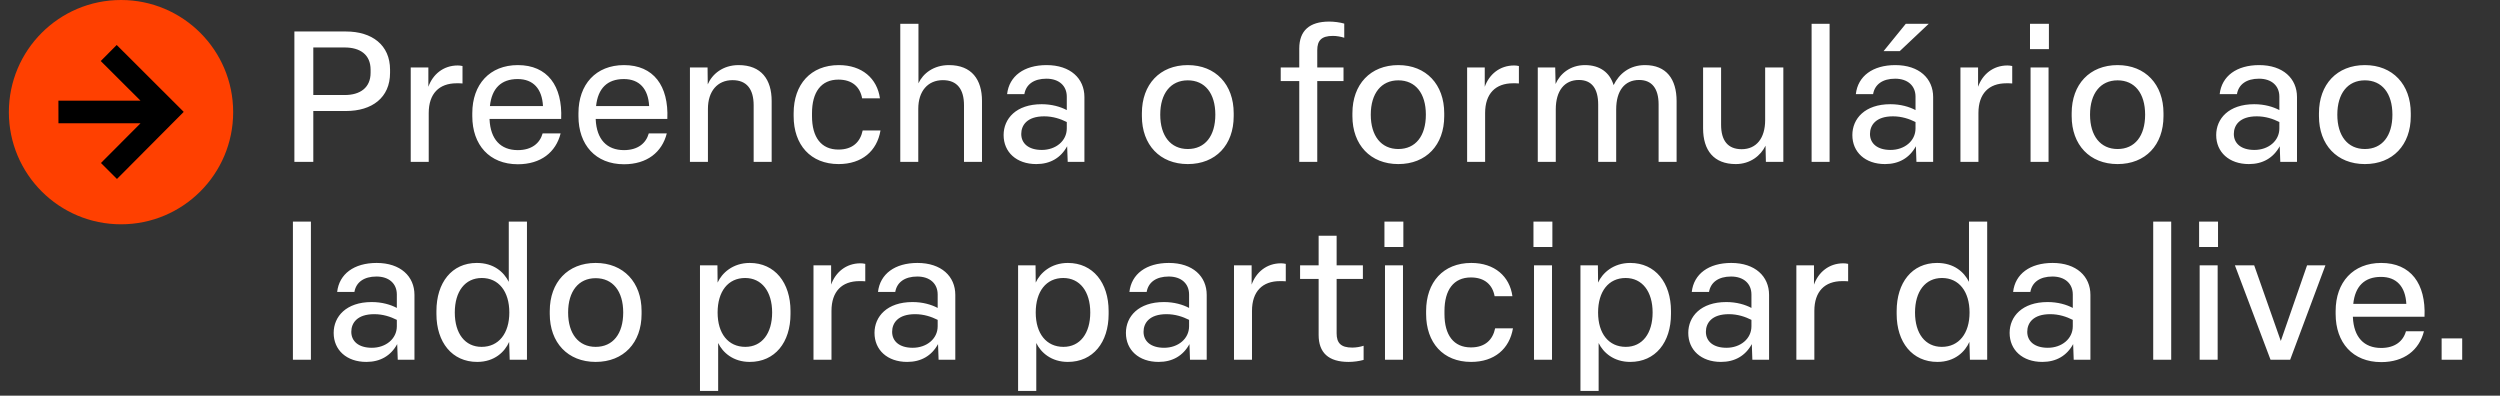 <svg width="278" height="44" viewBox="0 0 278 44" fill="none" xmlns="http://www.w3.org/2000/svg">
<rect x="0" y="0" width="278" height="44" fill="#333333" stroke="none"/>
<path d="M32.736 18V3.502H38.474C41.353 3.502 43.374 4.993 43.374 7.75V8.097C43.374 10.874 41.353 12.344 38.474 12.344H34.839V18H32.736ZM38.331 10.567C40.046 10.567 41.21 9.751 41.21 8.097V7.75C41.21 6.075 40.046 5.279 38.331 5.279H34.839V10.567H38.331ZM45.673 18V7.505H47.634V9.649C48.124 8.28 49.288 7.28 50.901 7.28C51.044 7.28 51.268 7.3 51.431 7.341V9.281C51.248 9.261 50.982 9.261 50.778 9.261C48.838 9.261 47.674 10.404 47.674 12.569V18H45.673ZM57.583 18.265C54.418 18.265 52.519 16.101 52.519 12.916V12.589C52.519 9.383 54.459 7.239 57.583 7.239C60.87 7.239 62.565 9.546 62.402 13.222H54.438V13.283C54.541 15.488 55.664 16.693 57.583 16.693C59.114 16.693 60.033 15.938 60.34 14.835H62.341C61.81 16.938 60.135 18.265 57.583 18.265ZM60.38 11.793C60.278 9.873 59.298 8.791 57.563 8.791C55.725 8.791 54.684 9.832 54.479 11.793H60.38ZM69.388 18.265C66.223 18.265 64.324 16.101 64.324 12.916V12.589C64.324 9.383 66.264 7.239 69.388 7.239C72.675 7.239 74.37 9.546 74.207 13.222H66.243V13.283C66.345 15.488 67.469 16.693 69.388 16.693C70.919 16.693 71.838 15.938 72.144 14.835H74.146C73.615 16.938 71.94 18.265 69.388 18.265ZM72.185 11.793C72.083 9.873 71.103 8.791 69.368 8.791C67.53 8.791 66.488 9.832 66.284 11.793H72.185ZM76.721 18V7.505H78.681L78.702 9.383C79.192 8.24 80.376 7.239 82.132 7.239C84.664 7.239 85.808 8.852 85.808 11.221V18H83.806V11.711C83.806 9.934 83.051 8.913 81.458 8.913C79.784 8.913 78.722 10.139 78.722 12.099V18H76.721ZM93.255 18.245C90.131 18.245 88.253 16.101 88.253 12.916V12.589C88.253 9.383 90.152 7.239 93.276 7.239C95.869 7.239 97.543 8.73 97.85 10.935H95.869C95.644 9.689 94.787 8.852 93.235 8.852C91.295 8.852 90.295 10.261 90.295 12.589V12.916C90.295 15.264 91.316 16.632 93.235 16.632C94.828 16.632 95.665 15.774 95.93 14.508H97.911C97.523 16.795 95.849 18.245 93.255 18.245ZM100.111 18V2.645H102.133V9.261C102.643 8.158 103.828 7.239 105.522 7.239C108.054 7.239 109.198 8.852 109.198 11.221V18H107.197V11.711C107.197 9.934 106.441 8.913 104.849 8.913C103.174 8.913 102.112 10.139 102.112 12.099V18H100.111ZM115.237 18.245C113.032 18.245 111.602 16.918 111.602 15.019C111.602 13.201 112.991 11.588 115.829 11.588C116.973 11.588 117.932 11.874 118.627 12.242V10.751C118.627 9.546 117.769 8.75 116.36 8.75C114.972 8.75 114.093 9.383 113.91 10.465H111.99C112.215 8.464 113.869 7.239 116.38 7.239C119.035 7.239 120.587 8.73 120.587 10.792V18H118.729L118.667 16.264C117.953 17.571 116.768 18.245 115.237 18.245ZM115.85 16.673C117.401 16.673 118.627 15.672 118.627 14.284V13.569C117.932 13.222 117.095 12.936 116.115 12.936C114.196 12.936 113.563 13.937 113.563 14.896C113.563 15.938 114.359 16.673 115.85 16.673ZM132.082 18.245C128.979 18.245 126.978 16.101 126.978 12.916V12.589C126.978 9.383 128.979 7.239 132.082 7.239C135.186 7.239 137.187 9.403 137.187 12.589V12.916C137.187 16.121 135.186 18.245 132.082 18.245ZM132.082 16.571C134.002 16.571 135.145 15.121 135.145 12.752C135.145 10.363 133.981 8.934 132.082 8.934C130.183 8.934 129.019 10.384 129.019 12.752C129.019 15.121 130.183 16.571 132.082 16.571ZM144.478 18V9.016H142.416V7.505H144.478V5.401C144.478 3.421 145.601 2.4 147.806 2.4C148.337 2.4 148.991 2.481 149.481 2.624V4.197C149.093 4.074 148.623 3.992 148.215 3.992C146.928 3.992 146.479 4.523 146.479 5.585V7.505H149.399V9.016H146.479V18H144.478ZM155.493 18.245C152.389 18.245 150.388 16.101 150.388 12.916V12.589C150.388 9.383 152.389 7.239 155.493 7.239C158.596 7.239 160.598 9.403 160.598 12.589V12.916C160.598 16.121 158.596 18.245 155.493 18.245ZM155.493 16.571C157.412 16.571 158.556 15.121 158.556 12.752C158.556 10.363 157.392 8.934 155.493 8.934C153.594 8.934 152.43 10.384 152.43 12.752C152.43 15.121 153.594 16.571 155.493 16.571ZM163.144 18V7.505H165.104V9.649C165.594 8.28 166.758 7.28 168.371 7.28C168.514 7.28 168.739 7.3 168.902 7.341V9.281C168.718 9.261 168.453 9.261 168.249 9.261C166.309 9.261 165.145 10.404 165.145 12.569V18H163.144ZM171.001 18V7.505H172.94L172.981 9.342C173.451 8.24 174.574 7.239 176.248 7.239C177.902 7.239 179.005 8.056 179.434 9.465C180.046 8.199 181.21 7.239 182.925 7.239C185.294 7.239 186.438 8.791 186.438 11.241V18H184.436V11.609C184.436 9.832 183.681 8.893 182.272 8.893C180.638 8.893 179.72 10.118 179.72 12.16V18H177.718V11.629C177.718 9.853 177.004 8.893 175.574 8.893C173.961 8.893 173.002 10.098 173.002 12.16V18H171.001ZM193.018 18.245C190.568 18.245 189.383 16.714 189.383 14.263V7.505H191.385V13.875C191.385 15.611 192.12 16.591 193.672 16.591C195.325 16.591 196.285 15.345 196.285 13.365V7.505H198.307V18H196.367L196.326 16.203C195.795 17.306 194.631 18.245 193.018 18.245ZM201.45 18V2.645H203.451V18H201.45ZM209.616 18.245C207.411 18.245 205.982 16.918 205.982 15.019C205.982 13.201 207.37 11.588 210.208 11.588C211.352 11.588 212.312 11.874 213.006 12.242V10.751C213.006 9.546 212.148 8.75 210.739 8.75C209.351 8.75 208.473 9.383 208.289 10.465H206.37C206.594 8.464 208.248 7.239 210.76 7.239C213.414 7.239 214.966 8.73 214.966 10.792V18H213.108L213.047 16.264C212.332 17.571 211.148 18.245 209.616 18.245ZM210.229 16.673C211.781 16.673 213.006 15.672 213.006 14.284V13.569C212.312 13.222 211.474 12.936 210.494 12.936C208.575 12.936 207.942 13.937 207.942 14.896C207.942 15.938 208.738 16.673 210.229 16.673ZM209.453 5.687L211.924 2.645H214.476L211.25 5.687H209.453ZM218.001 18V7.505H219.961V9.649C220.451 8.28 221.615 7.28 223.228 7.28C223.371 7.28 223.596 7.3 223.759 7.341V9.281C223.575 9.261 223.31 9.261 223.106 9.261C221.166 9.261 220.002 10.404 220.002 12.569V18H218.001ZM225.798 18V7.505H227.799V18H225.798ZM225.736 5.463V2.645H227.839V5.463H225.736ZM235.475 18.245C232.371 18.245 230.37 16.101 230.37 12.916V12.589C230.37 9.383 232.371 7.239 235.475 7.239C238.579 7.239 240.58 9.403 240.58 12.589V12.916C240.58 16.121 238.579 18.245 235.475 18.245ZM235.475 16.571C237.394 16.571 238.538 15.121 238.538 12.752C238.538 10.363 237.374 8.934 235.475 8.934C233.576 8.934 232.412 10.384 232.412 12.752C232.412 15.121 233.576 16.571 235.475 16.571ZM250.076 18.245C247.871 18.245 246.441 16.918 246.441 15.019C246.441 13.201 247.83 11.588 250.668 11.588C251.812 11.588 252.771 11.874 253.465 12.242V10.751C253.465 9.546 252.608 8.75 251.199 8.75C249.81 8.75 248.932 9.383 248.749 10.465H246.829C247.054 8.464 248.708 7.239 251.219 7.239C253.874 7.239 255.426 8.73 255.426 10.792V18H253.568L253.506 16.264C252.792 17.571 251.607 18.245 250.076 18.245ZM250.688 16.673C252.24 16.673 253.465 15.672 253.465 14.284V13.569C252.771 13.222 251.934 12.936 250.954 12.936C249.035 12.936 248.402 13.937 248.402 14.896C248.402 15.938 249.198 16.673 250.688 16.673ZM262.973 18.245C259.869 18.245 257.868 16.101 257.868 12.916V12.589C257.868 9.383 259.869 7.239 262.973 7.239C266.077 7.239 268.078 9.403 268.078 12.589V12.916C268.078 16.121 266.077 18.245 262.973 18.245ZM262.973 16.571C264.892 16.571 266.036 15.121 266.036 12.752C266.036 10.363 264.872 8.934 262.973 8.934C261.074 8.934 259.91 10.384 259.91 12.752C259.91 15.121 261.074 16.571 262.973 16.571ZM32.572 40V24.645H34.573V40H32.572ZM40.739 40.245C38.533 40.245 37.104 38.918 37.104 37.019C37.104 35.202 38.492 33.588 41.331 33.588C42.474 33.588 43.434 33.874 44.128 34.242V32.751C44.128 31.546 43.27 30.75 41.862 30.75C40.473 30.75 39.595 31.383 39.411 32.465H37.492C37.717 30.464 39.37 29.239 41.882 29.239C44.536 29.239 46.088 30.73 46.088 32.792V40H44.23L44.169 38.264C43.454 39.571 42.27 40.245 40.739 40.245ZM41.351 38.673C42.903 38.673 44.128 37.672 44.128 36.284V35.569C43.434 35.222 42.597 34.936 41.617 34.936C39.697 34.936 39.064 35.937 39.064 36.896C39.064 37.938 39.861 38.673 41.351 38.673ZM53.064 40.245C50.267 40.245 48.531 38.06 48.531 34.916V34.589C48.531 31.444 50.226 29.239 53.023 29.239C54.902 29.239 56.025 30.24 56.576 31.342V24.645H58.598V40H56.678L56.617 38.019C56.147 39.102 55.004 40.245 53.064 40.245ZM53.554 38.571C55.453 38.571 56.637 37.08 56.637 34.752C56.637 32.404 55.453 30.913 53.575 30.913C51.716 30.913 50.573 32.404 50.573 34.752C50.573 37.1 51.716 38.571 53.554 38.571ZM66.238 40.245C63.135 40.245 61.133 38.101 61.133 34.916V34.589C61.133 31.383 63.135 29.239 66.238 29.239C69.342 29.239 71.343 31.404 71.343 34.589V34.916C71.343 38.121 69.342 40.245 66.238 40.245ZM66.238 38.571C68.158 38.571 69.301 37.121 69.301 34.752C69.301 32.363 68.137 30.934 66.238 30.934C64.339 30.934 63.175 32.384 63.175 34.752C63.175 37.121 64.339 38.571 66.238 38.571ZM77.838 43.471V29.505H79.778L79.798 31.424C80.267 30.383 81.472 29.239 83.371 29.239C86.169 29.239 87.904 31.444 87.904 34.589V34.916C87.904 38.081 86.169 40.245 83.371 40.245C81.534 40.245 80.37 39.204 79.859 38.142V43.471H77.838ZM82.881 38.571C84.719 38.571 85.862 37.08 85.862 34.752C85.862 32.404 84.698 30.913 82.861 30.913C80.962 30.913 79.798 32.404 79.798 34.752C79.798 37.1 80.982 38.571 82.881 38.571ZM90.46 40V29.505H92.42V31.648C92.91 30.28 94.074 29.28 95.687 29.28C95.83 29.28 96.055 29.3 96.218 29.341V31.281C96.035 31.261 95.769 31.261 95.565 31.261C93.625 31.261 92.461 32.404 92.461 34.569V40H90.46ZM100.88 40.245C98.674 40.245 97.245 38.918 97.245 37.019C97.245 35.202 98.633 33.588 101.472 33.588C102.615 33.588 103.575 33.874 104.269 34.242V32.751C104.269 31.546 103.412 30.75 102.003 30.75C100.614 30.75 99.736 31.383 99.552 32.465H97.633C97.858 30.464 99.512 29.239 102.023 29.239C104.678 29.239 106.23 30.73 106.23 32.792V40H104.371L104.31 38.264C103.595 39.571 102.411 40.245 100.88 40.245ZM101.492 38.673C103.044 38.673 104.269 37.672 104.269 36.284V35.569C103.575 35.222 102.738 34.936 101.758 34.936C99.838 34.936 99.205 35.937 99.205 36.896C99.205 37.938 100.002 38.673 101.492 38.673ZM113.212 43.471V29.505H115.152L115.173 31.424C115.642 30.383 116.847 29.239 118.746 29.239C121.543 29.239 123.279 31.444 123.279 34.589V34.916C123.279 38.081 121.543 40.245 118.746 40.245C116.908 40.245 115.744 39.204 115.234 38.142V43.471H113.212ZM118.256 38.571C120.094 38.571 121.237 37.08 121.237 34.752C121.237 32.404 120.073 30.913 118.236 30.913C116.337 30.913 115.173 32.404 115.173 34.752C115.173 37.1 116.357 38.571 118.256 38.571ZM128.837 40.245C126.631 40.245 125.202 38.918 125.202 37.019C125.202 35.202 126.59 33.588 129.429 33.588C130.572 33.588 131.532 33.874 132.226 34.242V32.751C132.226 31.546 131.369 30.75 129.96 30.75C128.571 30.75 127.693 31.383 127.509 32.465H125.59C125.814 30.464 127.468 29.239 129.98 29.239C132.634 29.239 134.186 30.73 134.186 32.792V40H132.328L132.267 38.264C131.552 39.571 130.368 40.245 128.837 40.245ZM129.449 38.673C131.001 38.673 132.226 37.672 132.226 36.284V35.569C131.532 35.222 130.695 34.936 129.715 34.936C127.795 34.936 127.162 35.937 127.162 36.896C127.162 37.938 127.958 38.673 129.449 38.673ZM137.221 40V29.505H139.181V31.648C139.671 30.28 140.835 29.28 142.448 29.28C142.591 29.28 142.816 29.3 142.979 29.341V31.281C142.795 31.261 142.53 31.261 142.326 31.261C140.386 31.261 139.222 32.404 139.222 34.569V40H137.221ZM149.96 40.245C147.734 40.245 146.632 39.224 146.632 37.243V31.015H144.569V29.505H146.632V26.217H148.633V29.505H151.553V31.015H148.633V37.06C148.633 38.121 149.082 38.652 150.368 38.652C150.797 38.652 151.267 38.571 151.634 38.448V40.02C151.144 40.163 150.491 40.245 149.96 40.245ZM154.011 40V29.505H156.012V40H154.011ZM153.95 27.463V24.645H156.053V27.463H153.95ZM163.586 40.245C160.462 40.245 158.584 38.101 158.584 34.916V34.589C158.584 31.383 160.483 29.239 163.607 29.239C166.2 29.239 167.874 30.73 168.181 32.935H166.2C165.975 31.689 165.118 30.852 163.566 30.852C161.626 30.852 160.625 32.261 160.625 34.589V34.916C160.625 37.264 161.646 38.632 163.566 38.632C165.159 38.632 165.996 37.774 166.261 36.508H168.242C167.854 38.795 166.18 40.245 163.586 40.245ZM170.582 40V29.505H172.583V40H170.582ZM170.521 27.463V24.645H172.624V27.463H170.521ZM175.746 43.471V29.505H177.686L177.707 31.424C178.176 30.383 179.381 29.239 181.28 29.239C184.077 29.239 185.813 31.444 185.813 34.589V34.916C185.813 38.081 184.077 40.245 181.28 40.245C179.442 40.245 178.278 39.204 177.768 38.142V43.471H175.746ZM180.79 38.571C182.628 38.571 183.771 37.08 183.771 34.752C183.771 32.404 182.607 30.913 180.77 30.913C178.871 30.913 177.707 32.404 177.707 34.752C177.707 37.1 178.891 38.571 180.79 38.571ZM191.371 40.245C189.165 40.245 187.736 38.918 187.736 37.019C187.736 35.202 189.124 33.588 191.963 33.588C193.106 33.588 194.066 33.874 194.76 34.242V32.751C194.76 31.546 193.902 30.75 192.494 30.75C191.105 30.75 190.227 31.383 190.043 32.465H188.124C188.348 30.464 190.002 29.239 192.514 29.239C195.168 29.239 196.72 30.73 196.72 32.792V40H194.862L194.801 38.264C194.086 39.571 192.902 40.245 191.371 40.245ZM191.983 38.673C193.535 38.673 194.76 37.672 194.76 36.284V35.569C194.066 35.222 193.229 34.936 192.249 34.936C190.329 34.936 189.696 35.937 189.696 36.896C189.696 37.938 190.492 38.673 191.983 38.673ZM199.755 40V29.505H201.715V31.648C202.205 30.28 203.369 29.28 204.982 29.28C205.125 29.28 205.35 29.3 205.513 29.341V31.281C205.329 31.261 205.064 31.261 204.86 31.261C202.92 31.261 201.756 32.404 201.756 34.569V40H199.755ZM215.441 40.245C212.644 40.245 210.908 38.06 210.908 34.916V34.589C210.908 31.444 212.603 29.239 215.4 29.239C217.279 29.239 218.402 30.24 218.953 31.342V24.645H220.975V40H219.055L218.994 38.019C218.524 39.102 217.381 40.245 215.441 40.245ZM215.931 38.571C217.83 38.571 219.014 37.08 219.014 34.752C219.014 32.404 217.83 30.913 215.951 30.913C214.093 30.913 212.95 32.404 212.95 34.752C212.95 37.1 214.093 38.571 215.931 38.571ZM227.104 40.245C224.899 40.245 223.47 38.918 223.47 37.019C223.47 35.202 224.858 33.588 227.696 33.588C228.84 33.588 229.8 33.874 230.494 34.242V32.751C230.494 31.546 229.636 30.75 228.227 30.75C226.839 30.75 225.961 31.383 225.777 32.465H223.858C224.082 30.464 225.736 29.239 228.248 29.239C230.902 29.239 232.454 30.73 232.454 32.792V40H230.596L230.535 38.264C229.82 39.571 228.636 40.245 227.104 40.245ZM227.717 38.673C229.269 38.673 230.494 37.672 230.494 36.284V35.569C229.8 35.222 228.962 34.936 227.982 34.936C226.063 34.936 225.43 35.937 225.43 36.896C225.43 37.938 226.226 38.673 227.717 38.673ZM239.437 40V24.645H241.438V40H239.437ZM244.602 40V29.505H246.603V40H244.602ZM244.54 27.463V24.645H246.644V27.463H244.54ZM252.482 40L248.521 29.505H250.665L253.625 37.917L256.545 29.505H258.587L254.667 40H252.482ZM264.787 40.266C261.622 40.266 259.723 38.101 259.723 34.916V34.589C259.723 31.383 261.663 29.239 264.787 29.239C268.074 29.239 269.769 31.546 269.606 35.222H261.642V35.283C261.744 37.488 262.867 38.693 264.787 38.693C266.318 38.693 267.237 37.938 267.543 36.835H269.544C269.013 38.938 267.339 40.266 264.787 40.266ZM267.584 33.792C267.482 31.873 266.502 30.791 264.766 30.791C262.929 30.791 261.887 31.832 261.683 33.792H267.584ZM271.509 40V37.631H273.796V40H271.509Z" fill="white"/>
<circle cx="13.457" cy="12.471" r="12.471" fill="#FF4000"/>
<path d="M12.977 5.002L11.203 6.786L15.621 11.192L6.495 11.192L6.5 13.708L15.626 13.708L11.225 18.125L13.006 19.901L20.429 12.441L12.977 5.002Z" fill="black"/>
</svg>
